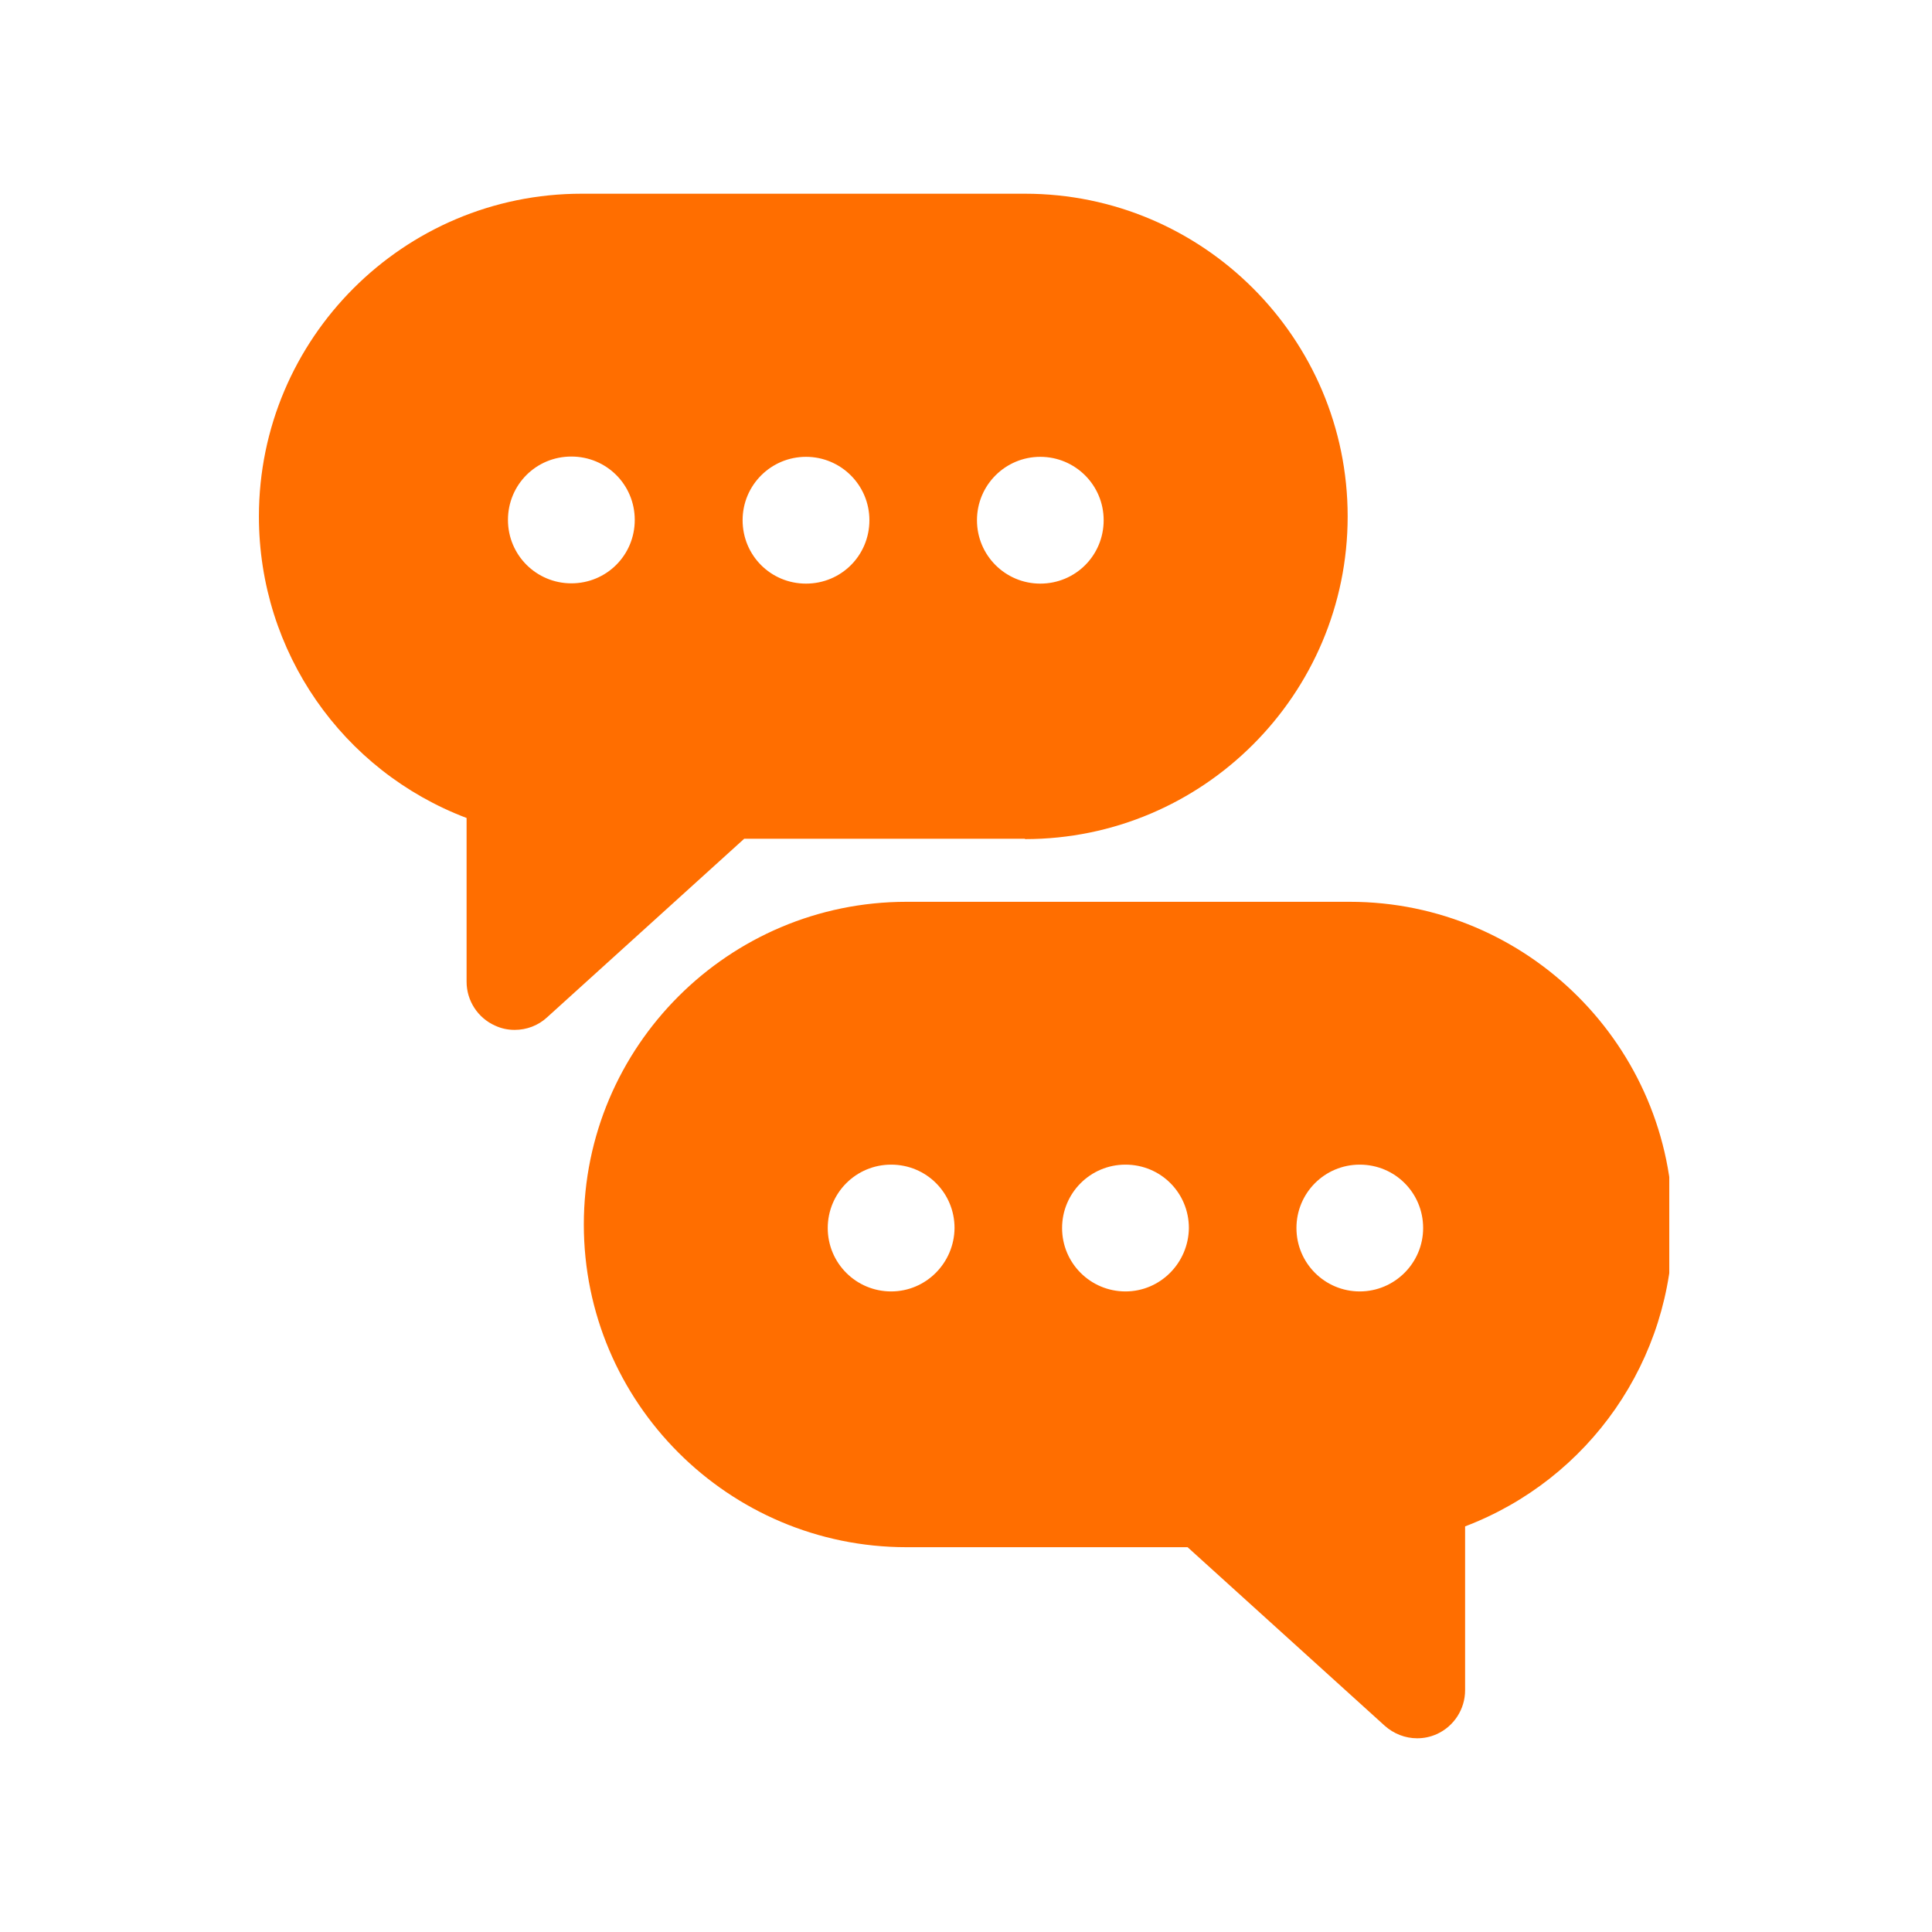 <?xml version="1.0" encoding="UTF-8"?> <svg xmlns="http://www.w3.org/2000/svg" xmlns:xlink="http://www.w3.org/1999/xlink" width="100" zoomAndPan="magnify" viewBox="0 0 75 75" height="100" preserveAspectRatio="xMidYMid meet" version="1.0"><defs><clipPath id="2b4f278f7c"><path d="M 10.051 7.5 L 53 7.5 L 53 40 L 10.051 40 Z M 10.051 7.5 " clip-rule="nonzero"></path></clipPath><clipPath id="80a154aa70"><path d="M 22 35 L 64.801 35 L 64.801 67.5 L 22 67.5 Z M 22 35 " clip-rule="nonzero"></path></clipPath></defs><g clip-path="url(#2b4f278f7c)"><path fill="#ff6e00" d="M 39.789 32.574 C 46.699 32.574 52.316 26.957 52.316 20.047 C 52.316 13.137 46.699 7.52 39.789 7.52 L 22.578 7.52 C 15.668 7.52 10.051 13.137 10.051 20.047 C 10.051 25.305 13.293 29.926 18.113 31.754 L 18.113 38.113 C 18.113 38.848 18.551 39.52 19.223 39.816 C 19.469 39.93 19.719 39.98 19.98 39.98 C 20.438 39.98 20.887 39.816 21.234 39.496 L 28.891 32.559 L 39.789 32.559 Z M 40.383 17.734 C 41.738 17.734 42.844 18.828 42.844 20.195 C 42.844 21.562 41.75 22.656 40.383 22.656 C 39.031 22.656 37.926 21.562 37.926 20.195 C 37.926 18.828 39.031 17.734 40.383 17.734 Z M 22.18 22.645 C 20.824 22.645 19.719 21.551 19.719 20.184 C 19.719 18.816 20.812 17.723 22.18 17.723 C 23.547 17.723 24.641 18.816 24.641 20.184 C 24.641 21.551 23.547 22.645 22.18 22.645 Z M 31.289 17.734 C 32.641 17.734 33.75 18.828 33.75 20.195 C 33.75 21.562 32.656 22.656 31.289 22.656 C 29.922 22.656 28.828 21.562 28.828 20.195 C 28.828 18.828 29.934 17.734 31.289 17.734 Z M 31.289 17.734 " fill-opacity="1" fill-rule="nonzero"></path></g><g clip-path="url(#80a154aa70)"><path fill="#ff6e00" d="M 52.402 35.008 L 35.191 35.008 C 28.281 35.008 22.664 40.625 22.664 47.535 C 22.664 54.445 28.281 60.062 35.191 60.062 L 46.102 60.062 L 53.758 66.996 C 54.105 67.305 54.551 67.48 55.012 67.48 C 55.273 67.48 55.52 67.43 55.77 67.32 C 56.441 67.02 56.875 66.348 56.875 65.617 L 56.875 59.254 C 61.684 57.426 64.941 52.805 64.941 47.547 C 64.93 40.625 59.297 35.008 52.402 35.008 Z M 34.594 50.133 C 33.238 50.133 32.133 49.039 32.133 47.672 C 32.133 46.316 33.227 45.211 34.594 45.211 C 35.961 45.211 37.055 46.305 37.055 47.672 C 37.043 49.027 35.949 50.133 34.594 50.133 Z M 43.691 50.133 C 42.336 50.133 41.23 49.039 41.23 47.672 C 41.23 46.316 42.324 45.211 43.691 45.211 C 45.059 45.211 46.152 46.305 46.152 47.672 C 46.137 49.027 45.043 50.133 43.691 50.133 Z M 52.785 50.133 C 51.434 50.133 50.328 49.039 50.328 47.672 C 50.328 46.316 51.418 45.211 52.785 45.211 C 54.152 45.211 55.246 46.305 55.246 47.672 C 55.246 49.027 54.141 50.133 52.785 50.133 Z M 52.785 50.133 " fill-opacity="1" fill-rule="nonzero"></path></g></svg> 